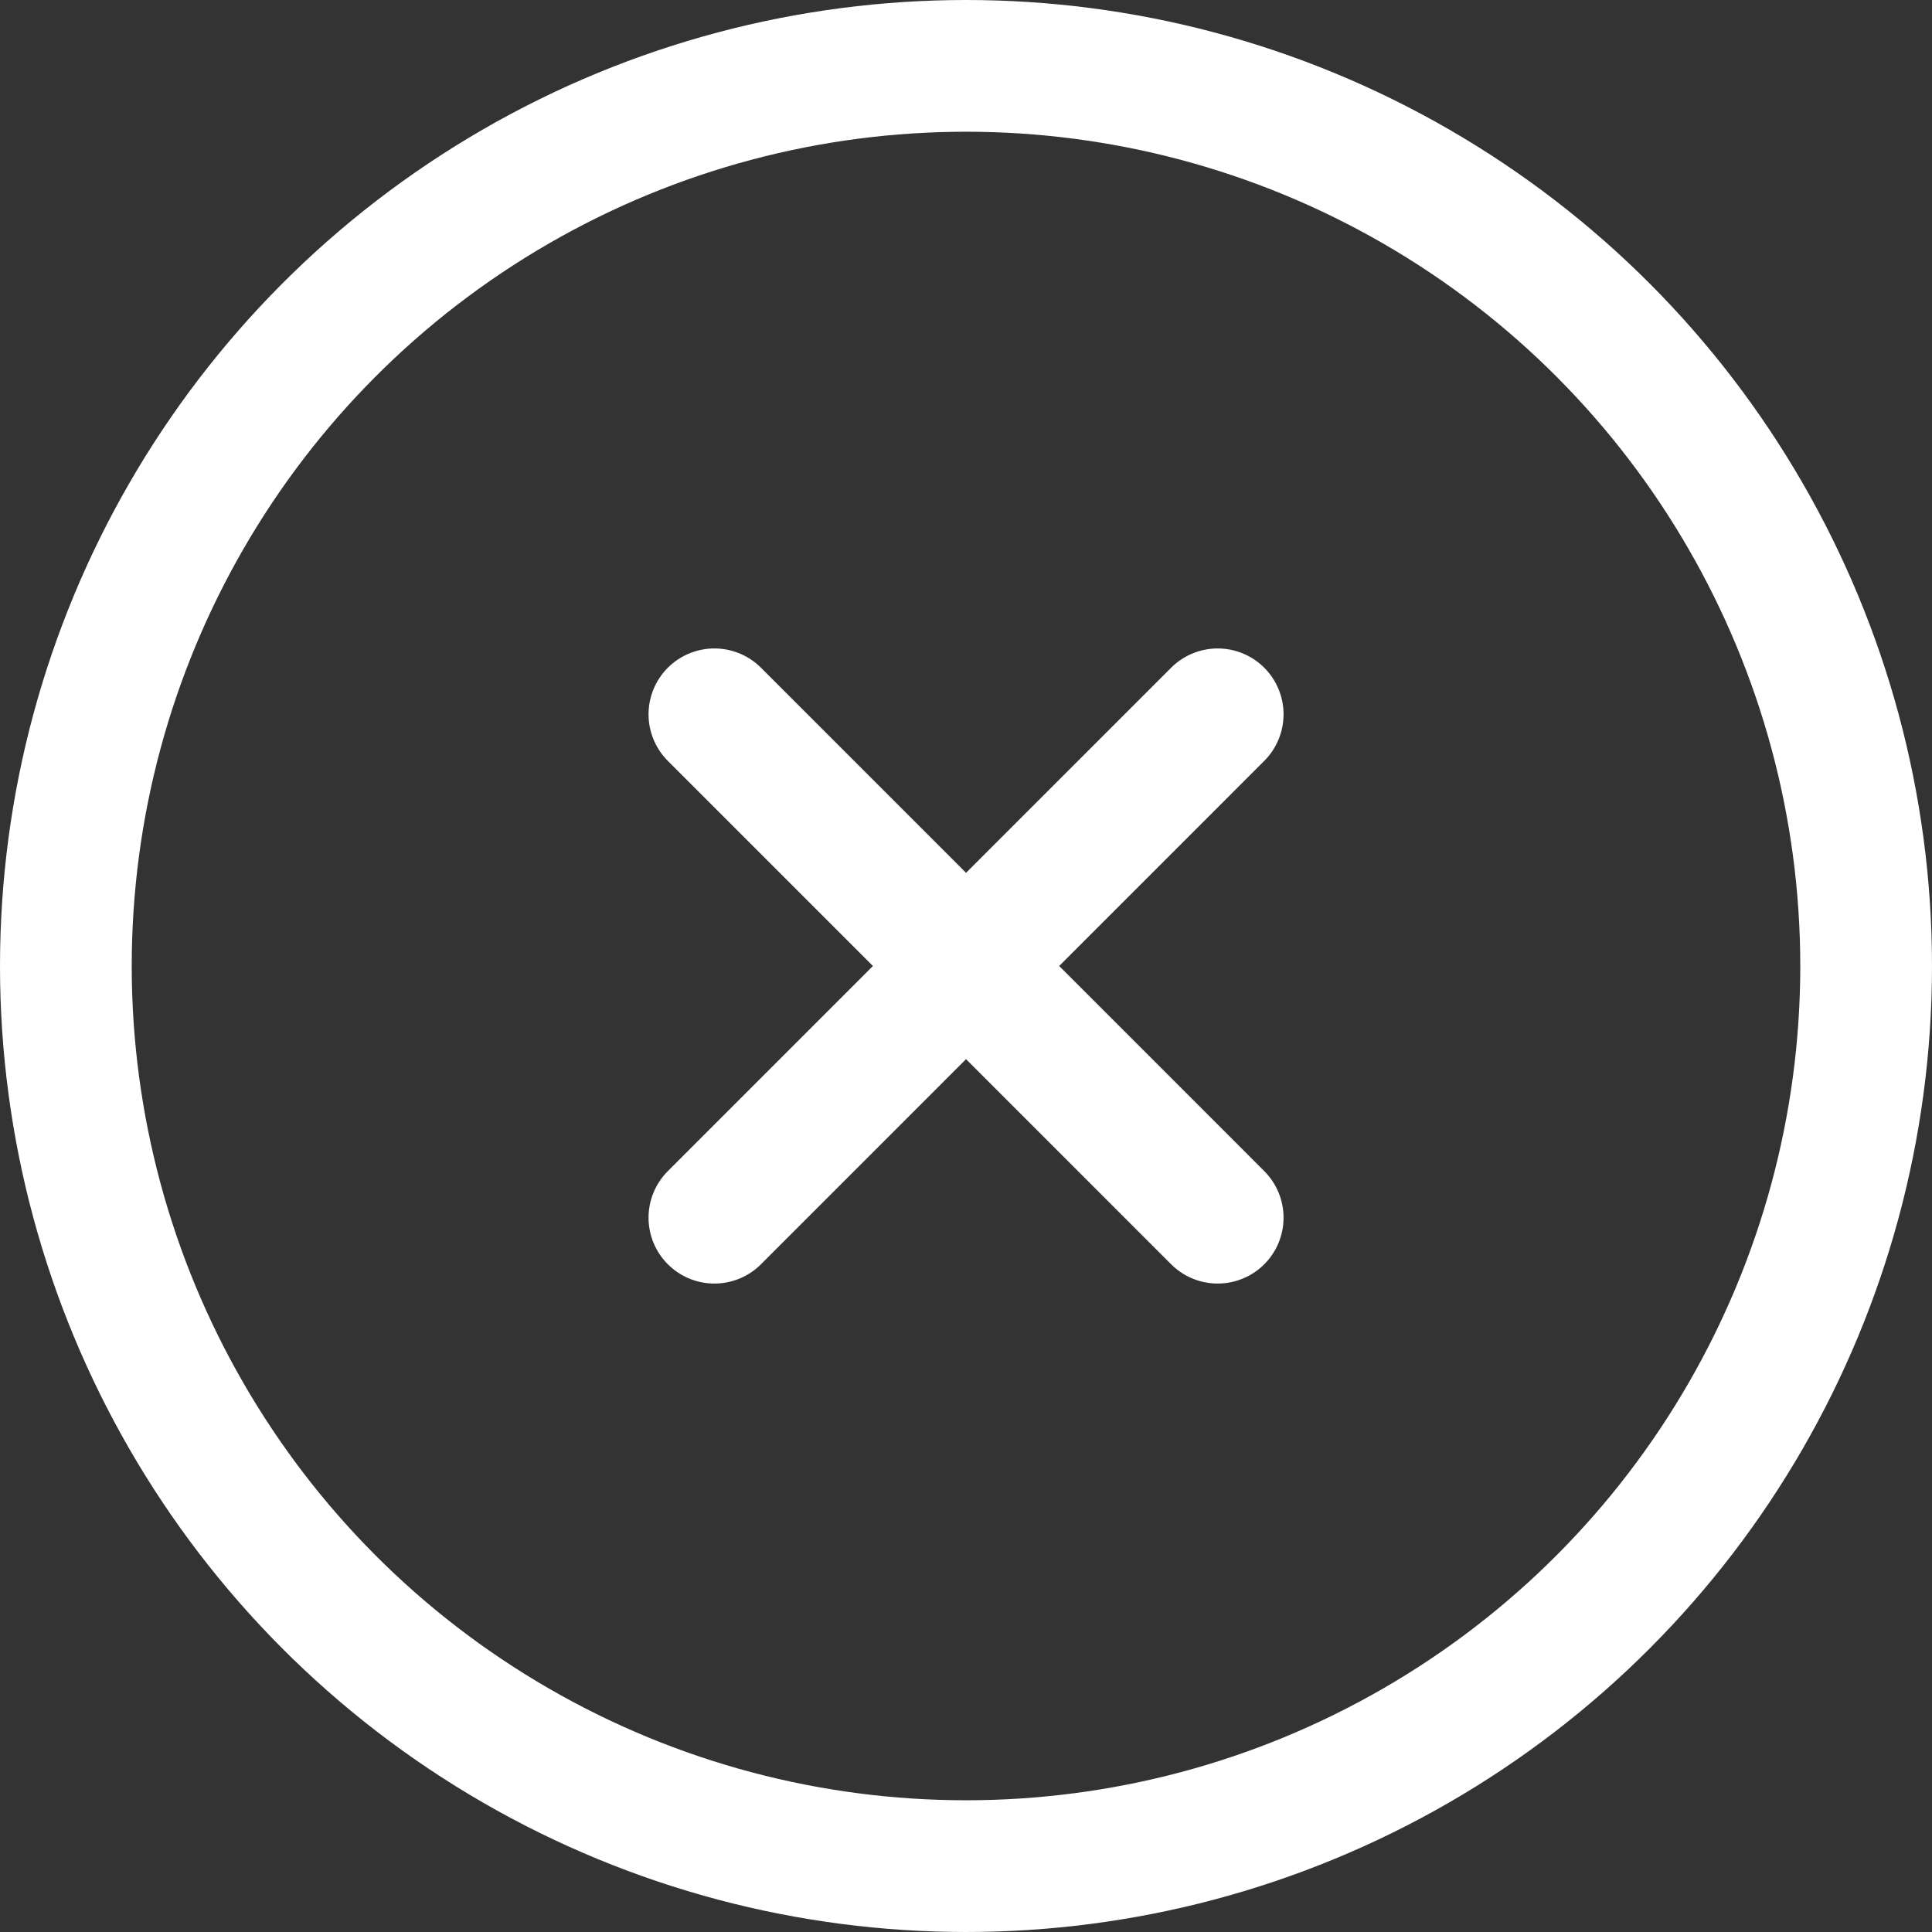 <svg width="22" height="22" viewBox="0 0 22 22" fill="none" xmlns="http://www.w3.org/2000/svg">
<rect x="0" y="0" width="22" height="22" fill="#333333" stroke="none"/>
<circle cx="11" cy="11" r="10.25" stroke="white" stroke-width="1.5"/>
<path d="M13.866 13.866L8.135 8.134" stroke="white" stroke-width="1.5" stroke-linecap="round" stroke-linejoin="round"/>
<path d="M8.135 13.866L13.866 8.134" stroke="white" stroke-width="1.5" stroke-linecap="round" stroke-linejoin="round"/>
</svg>
